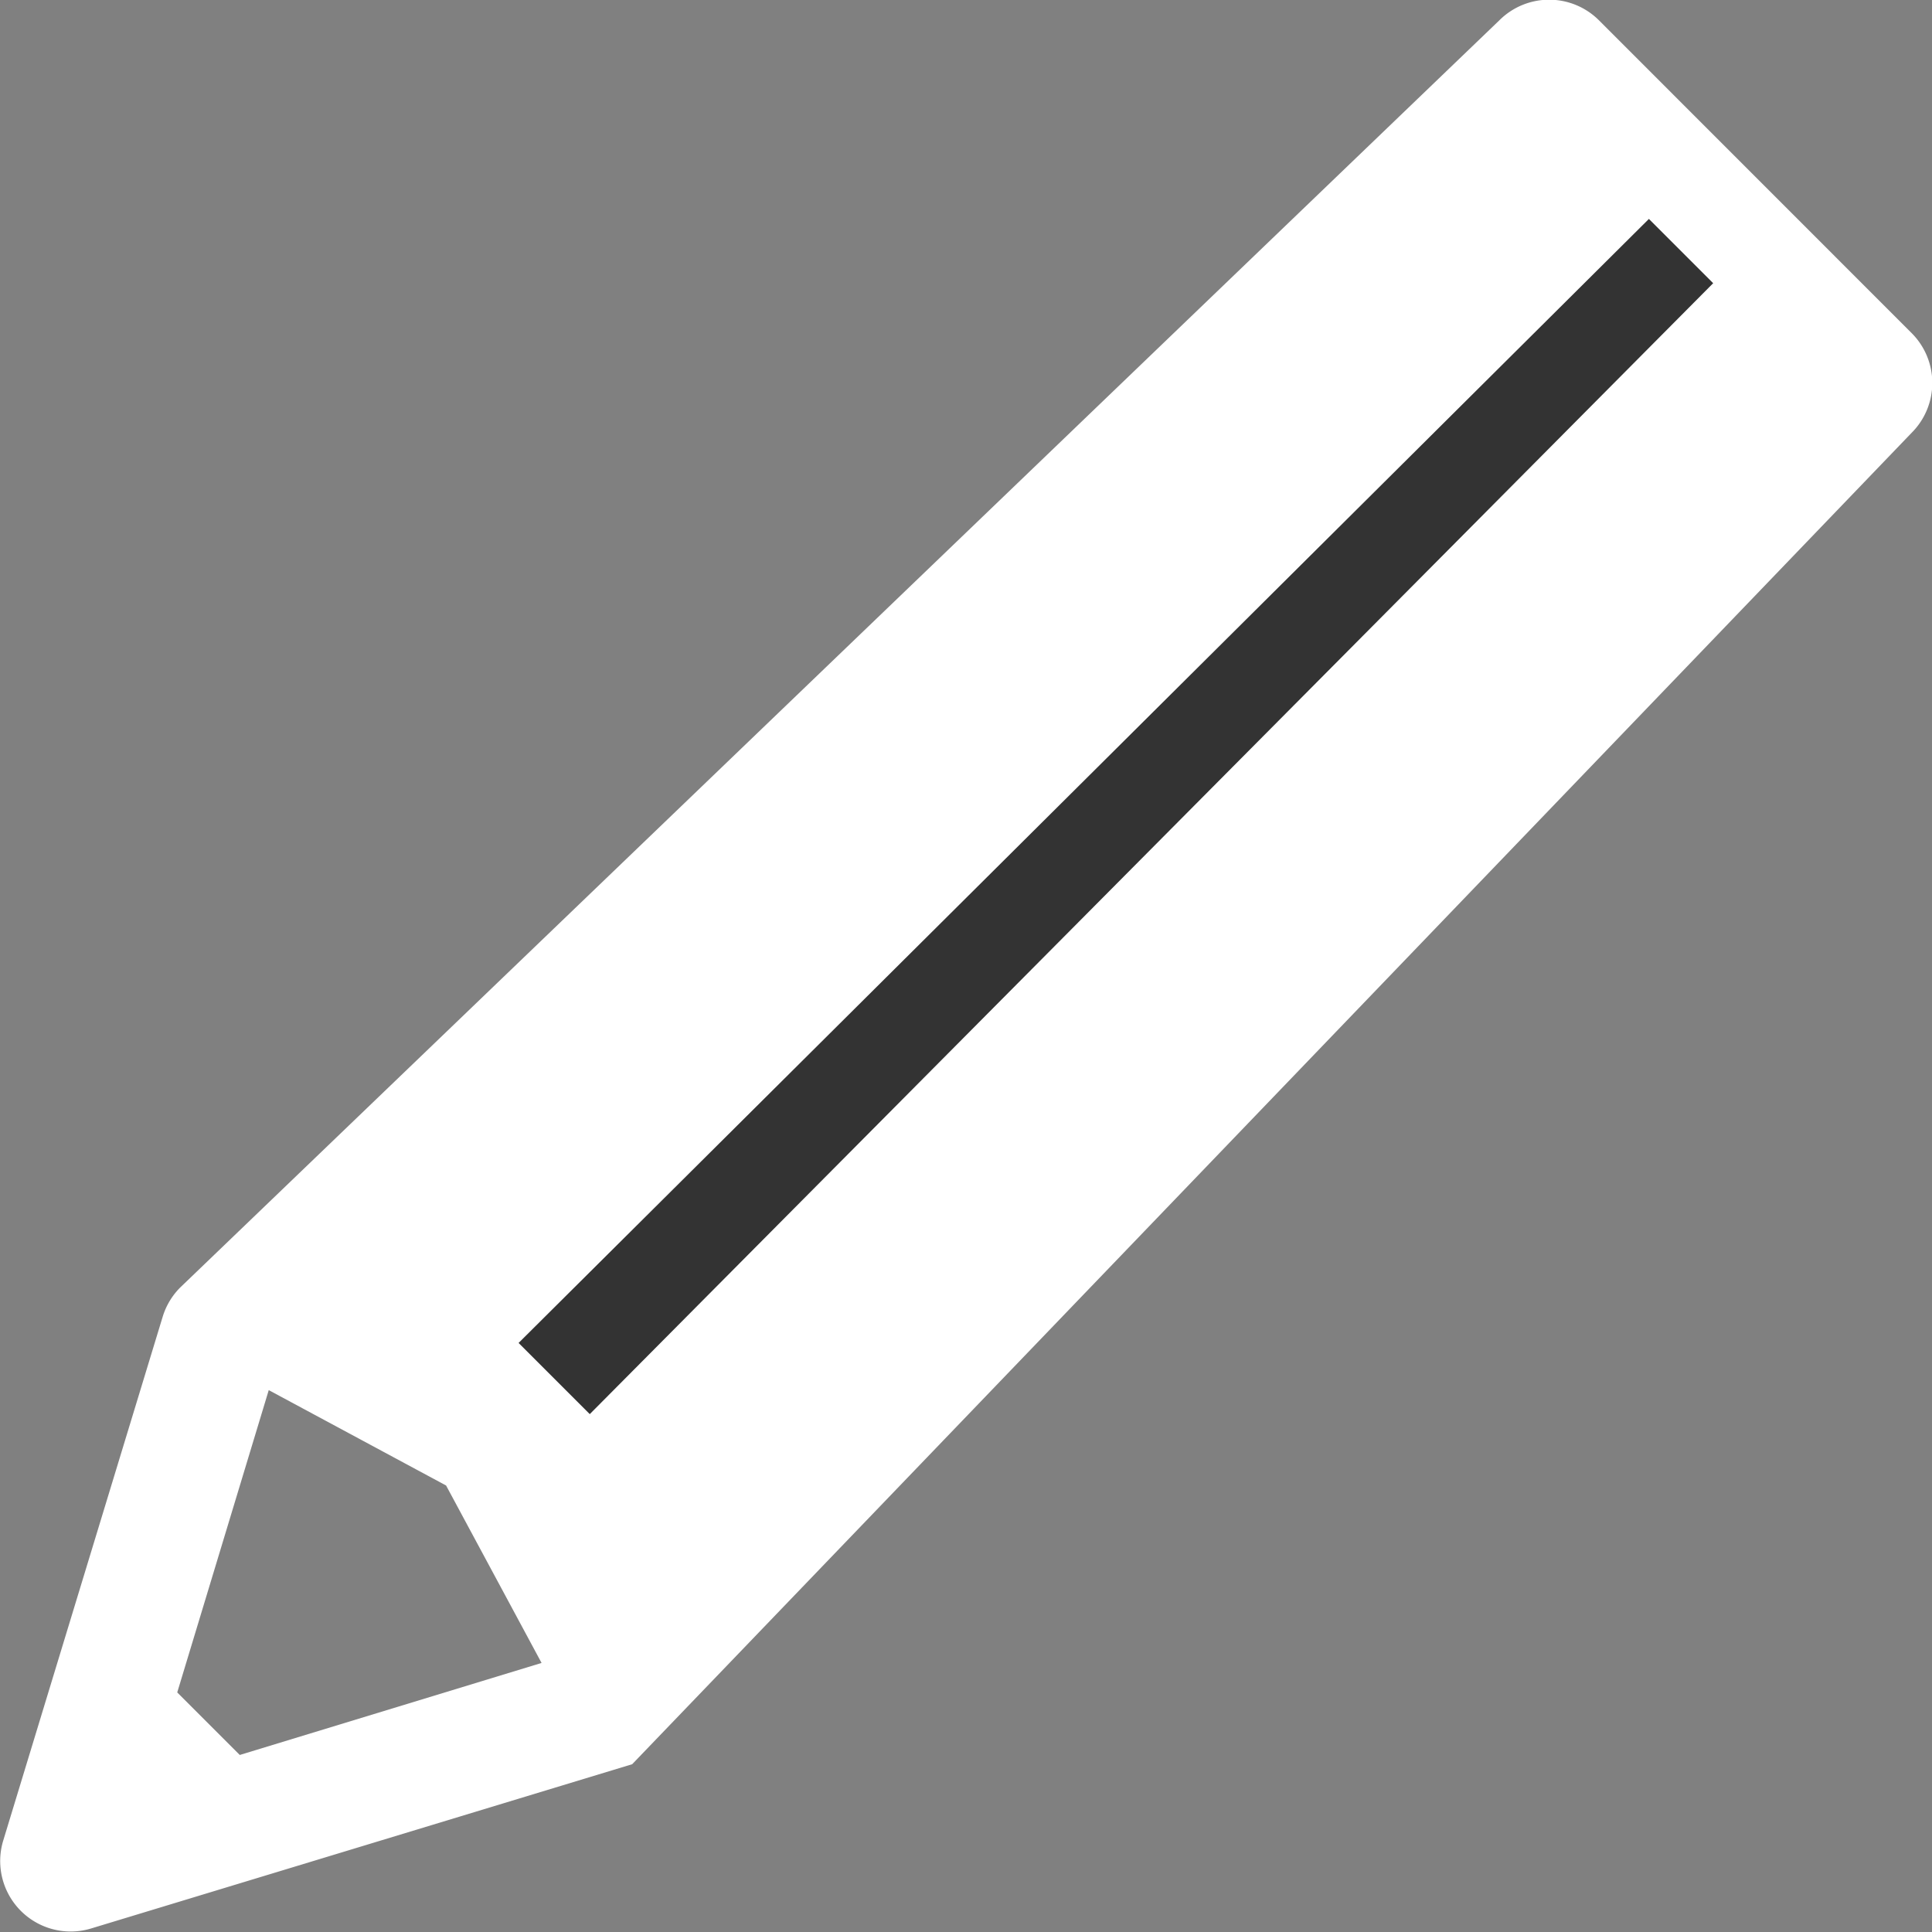 <svg xmlns="http://www.w3.org/2000/svg" width="19" height="19" viewBox="0 0 19 19">
  <rect x="0" y="0" width="19" height="19" fill="#808080" stroke="none"/>
  <g id="ico_menu_doc_white" transform="translate(7002.223 17105)">
    <path id="パス_11472" data-name="パス 11472" d="M-5621.056-1855.525l-12.255,11.683,2.413,1.714,11.3-11.811Z" transform="translate(-1365 -15248)" fill="#333"/>
    <path id="パス_11424" data-name="パス 11424" d="M18.8,3.276,15.725.2a.693.693,0,0,0-.98,0L1.773,12.661a.693.693,0,0,0-.173.288L.032,18.1a.693.693,0,0,0,.865.865L6.217,17.35h0L18.8,4.256A.693.693,0,0,0,18.8,3.276ZM2.358,17.259l-.615-.615.9-2.973,1.744.938.939,1.745ZM16.848,2.785,5.8,13.907l-.7-.7L16.216,2.153l.631.631Z" transform="translate(-7002.223 -17105)" fill="#fff"/>
  </g>
</svg>
